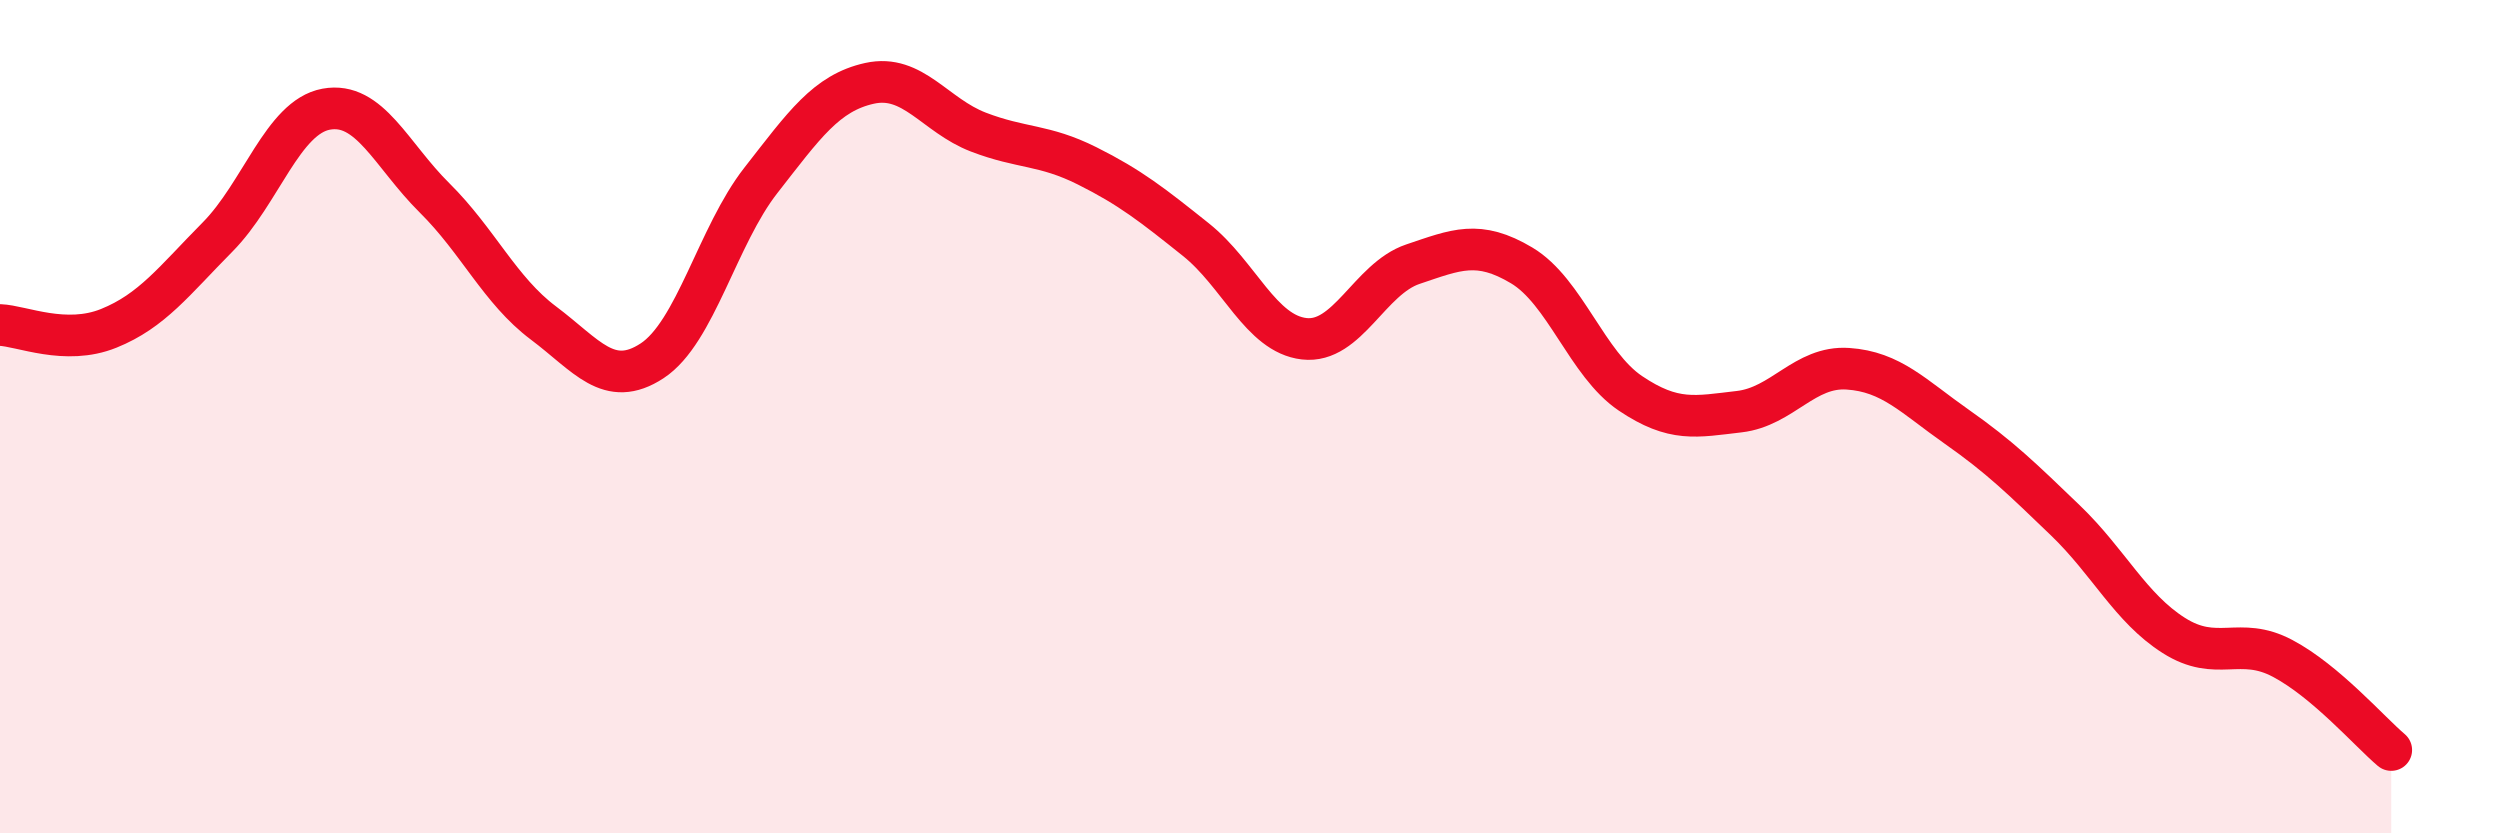 
    <svg width="60" height="20" viewBox="0 0 60 20" xmlns="http://www.w3.org/2000/svg">
      <path
        d="M 0,7.8 C 0.52,7.82 1.57,8.3 2.61,7.88 C 3.65,7.46 4.18,6.74 5.22,5.69 C 6.26,4.64 6.79,2.81 7.83,2.62 C 8.87,2.43 9.39,3.72 10.43,4.75 C 11.47,5.78 12,6.97 13.04,7.75 C 14.08,8.53 14.61,9.34 15.65,8.66 C 16.69,7.98 17.22,5.66 18.26,4.33 C 19.3,3 19.83,2.23 20.87,2 C 21.91,1.77 22.44,2.77 23.48,3.17 C 24.52,3.57 25.05,3.46 26.09,3.98 C 27.13,4.5 27.66,4.92 28.7,5.75 C 29.74,6.58 30.26,8.01 31.3,8.13 C 32.34,8.25 32.87,6.69 33.91,6.34 C 34.95,5.99 35.48,5.75 36.52,6.37 C 37.56,6.99 38.09,8.74 39.13,9.44 C 40.17,10.14 40.7,10 41.74,9.88 C 42.78,9.76 43.31,8.78 44.35,8.85 C 45.39,8.92 45.92,9.51 46.96,10.24 C 48,10.97 48.53,11.49 49.57,12.49 C 50.61,13.49 51.13,14.59 52.17,15.25 C 53.21,15.91 53.74,15.25 54.78,15.8 C 55.82,16.35 56.87,17.56 57.39,18L57.39 20L0 20Z"
        fill="#EB0A25"
        opacity="0.1"
        stroke-linecap="round"
        stroke-linejoin="round"
      />
      <path
        d="M 0,7.8 C 0.52,7.82 1.57,8.3 2.61,7.88 C 3.65,7.46 4.18,6.74 5.22,5.69 C 6.26,4.64 6.79,2.81 7.83,2.62 C 8.87,2.43 9.39,3.72 10.43,4.75 C 11.47,5.78 12,6.97 13.04,7.75 C 14.08,8.53 14.61,9.34 15.65,8.66 C 16.69,7.98 17.22,5.66 18.26,4.33 C 19.3,3 19.83,2.23 20.87,2 C 21.91,1.77 22.44,2.77 23.48,3.17 C 24.52,3.57 25.05,3.46 26.09,3.98 C 27.13,4.5 27.66,4.92 28.7,5.75 C 29.74,6.58 30.26,8.01 31.3,8.13 C 32.34,8.25 32.87,6.69 33.91,6.34 C 34.95,5.99 35.48,5.75 36.52,6.37 C 37.56,6.99 38.09,8.74 39.13,9.44 C 40.17,10.14 40.7,10 41.74,9.88 C 42.78,9.76 43.31,8.78 44.35,8.85 C 45.39,8.92 45.92,9.51 46.96,10.24 C 48,10.97 48.53,11.49 49.57,12.49 C 50.61,13.49 51.13,14.59 52.17,15.25 C 53.21,15.91 53.74,15.25 54.78,15.8 C 55.82,16.35 56.87,17.56 57.39,18"
        stroke="#EB0A25"
        stroke-width="1"
        fill="none"
        stroke-linecap="round"
        stroke-linejoin="round"
      />
    </svg>
  
